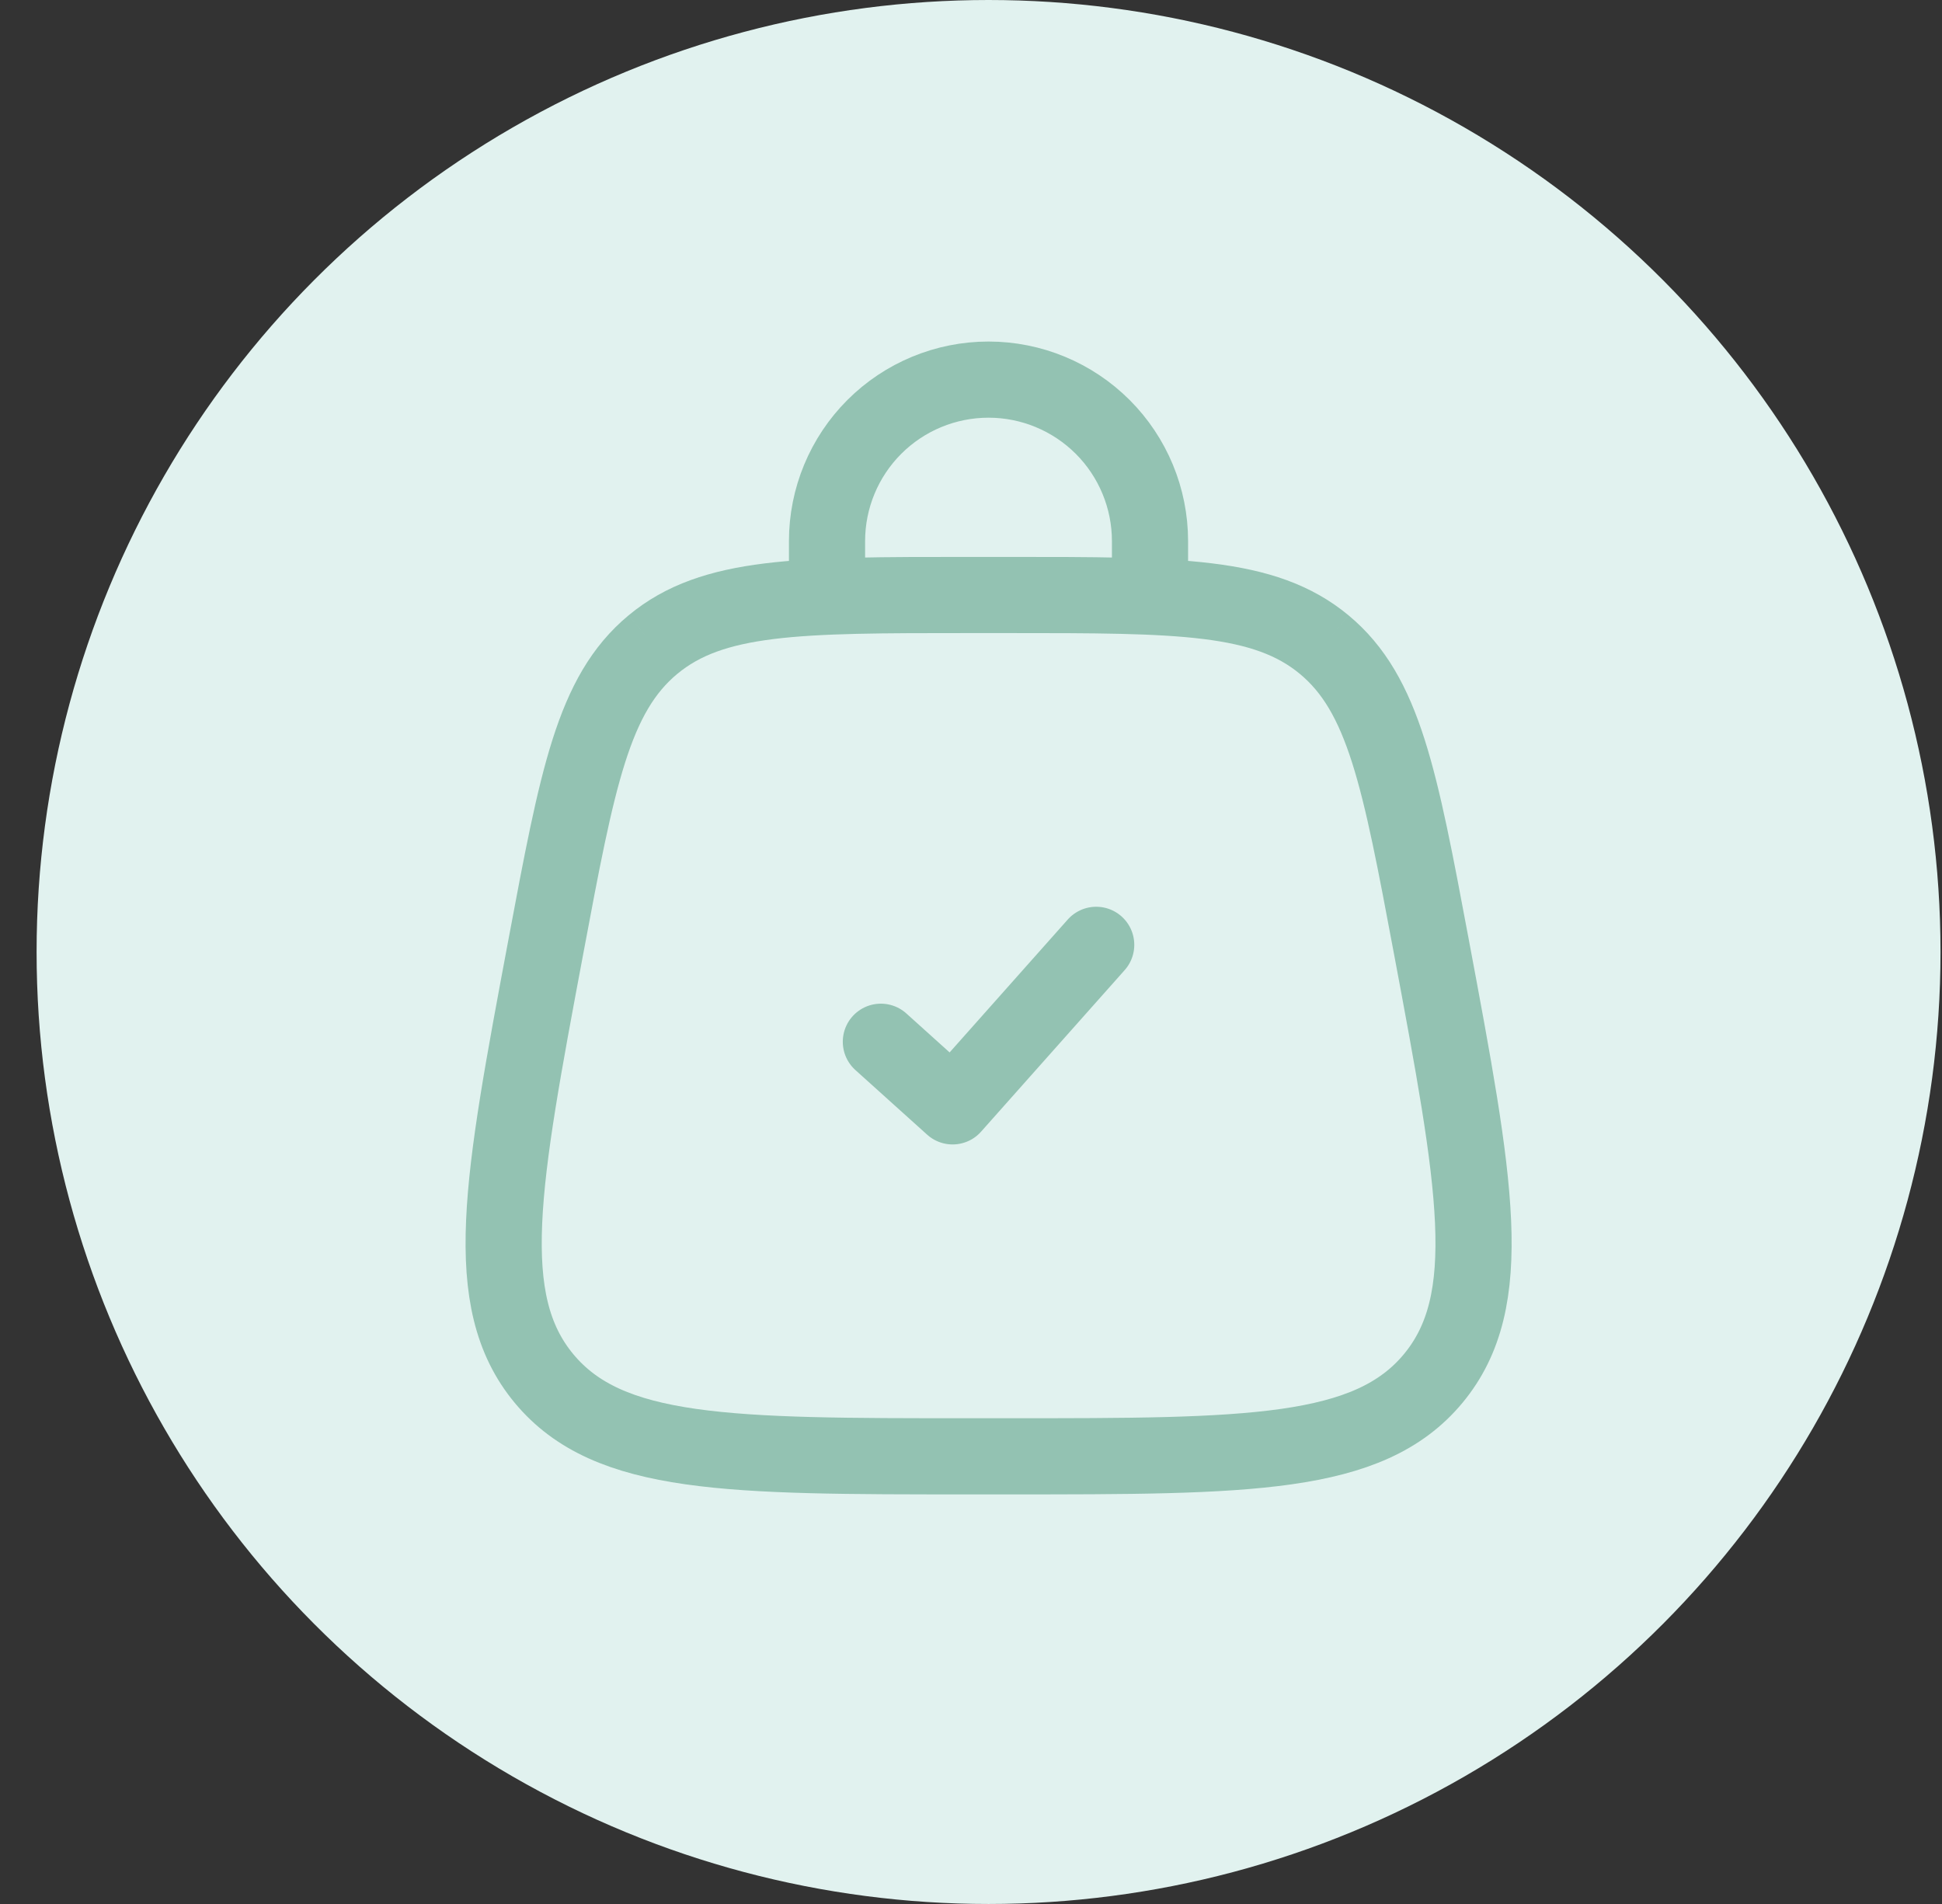 <svg width="51" height="50" viewBox="0 0 51 50" fill="none" xmlns="http://www.w3.org/2000/svg">
<rect x="0" y="0" width="51" height="50" fill="#333333" stroke="none"/>
<circle cx="25.961" cy="25" r="25" fill="#E1F2EF"/>
<path d="M14.287 36.201C15.983 38.244 19.139 38.244 25.452 38.244H26.47C32.784 38.244 35.941 38.244 37.637 36.201M14.287 36.201C12.591 34.157 13.173 31.055 14.337 24.849C15.164 20.439 15.576 18.232 17.147 16.928M37.637 36.201C39.334 34.157 38.751 31.055 37.588 24.849C36.761 20.439 36.346 18.232 34.776 16.928M34.776 16.928C33.206 15.625 30.96 15.625 26.472 15.625H25.451C20.962 15.625 18.718 15.625 17.147 16.928" stroke="#93C2B2" stroke-width="2"/>
<path d="M23.133 27.357L25.017 29.054L28.788 24.812" stroke="#93C2B2" stroke-width="2" stroke-linecap="round" stroke-linejoin="round"/>
<path d="M21.719 15.623V14.21C21.719 13.085 22.166 12.006 22.961 11.211C23.756 10.416 24.835 9.969 25.96 9.969C27.085 9.969 28.163 10.416 28.959 11.211C29.754 12.006 30.201 13.085 30.201 14.21V15.623" stroke="#93C2B2" stroke-width="2" stroke-linecap="round"/>
</svg>
